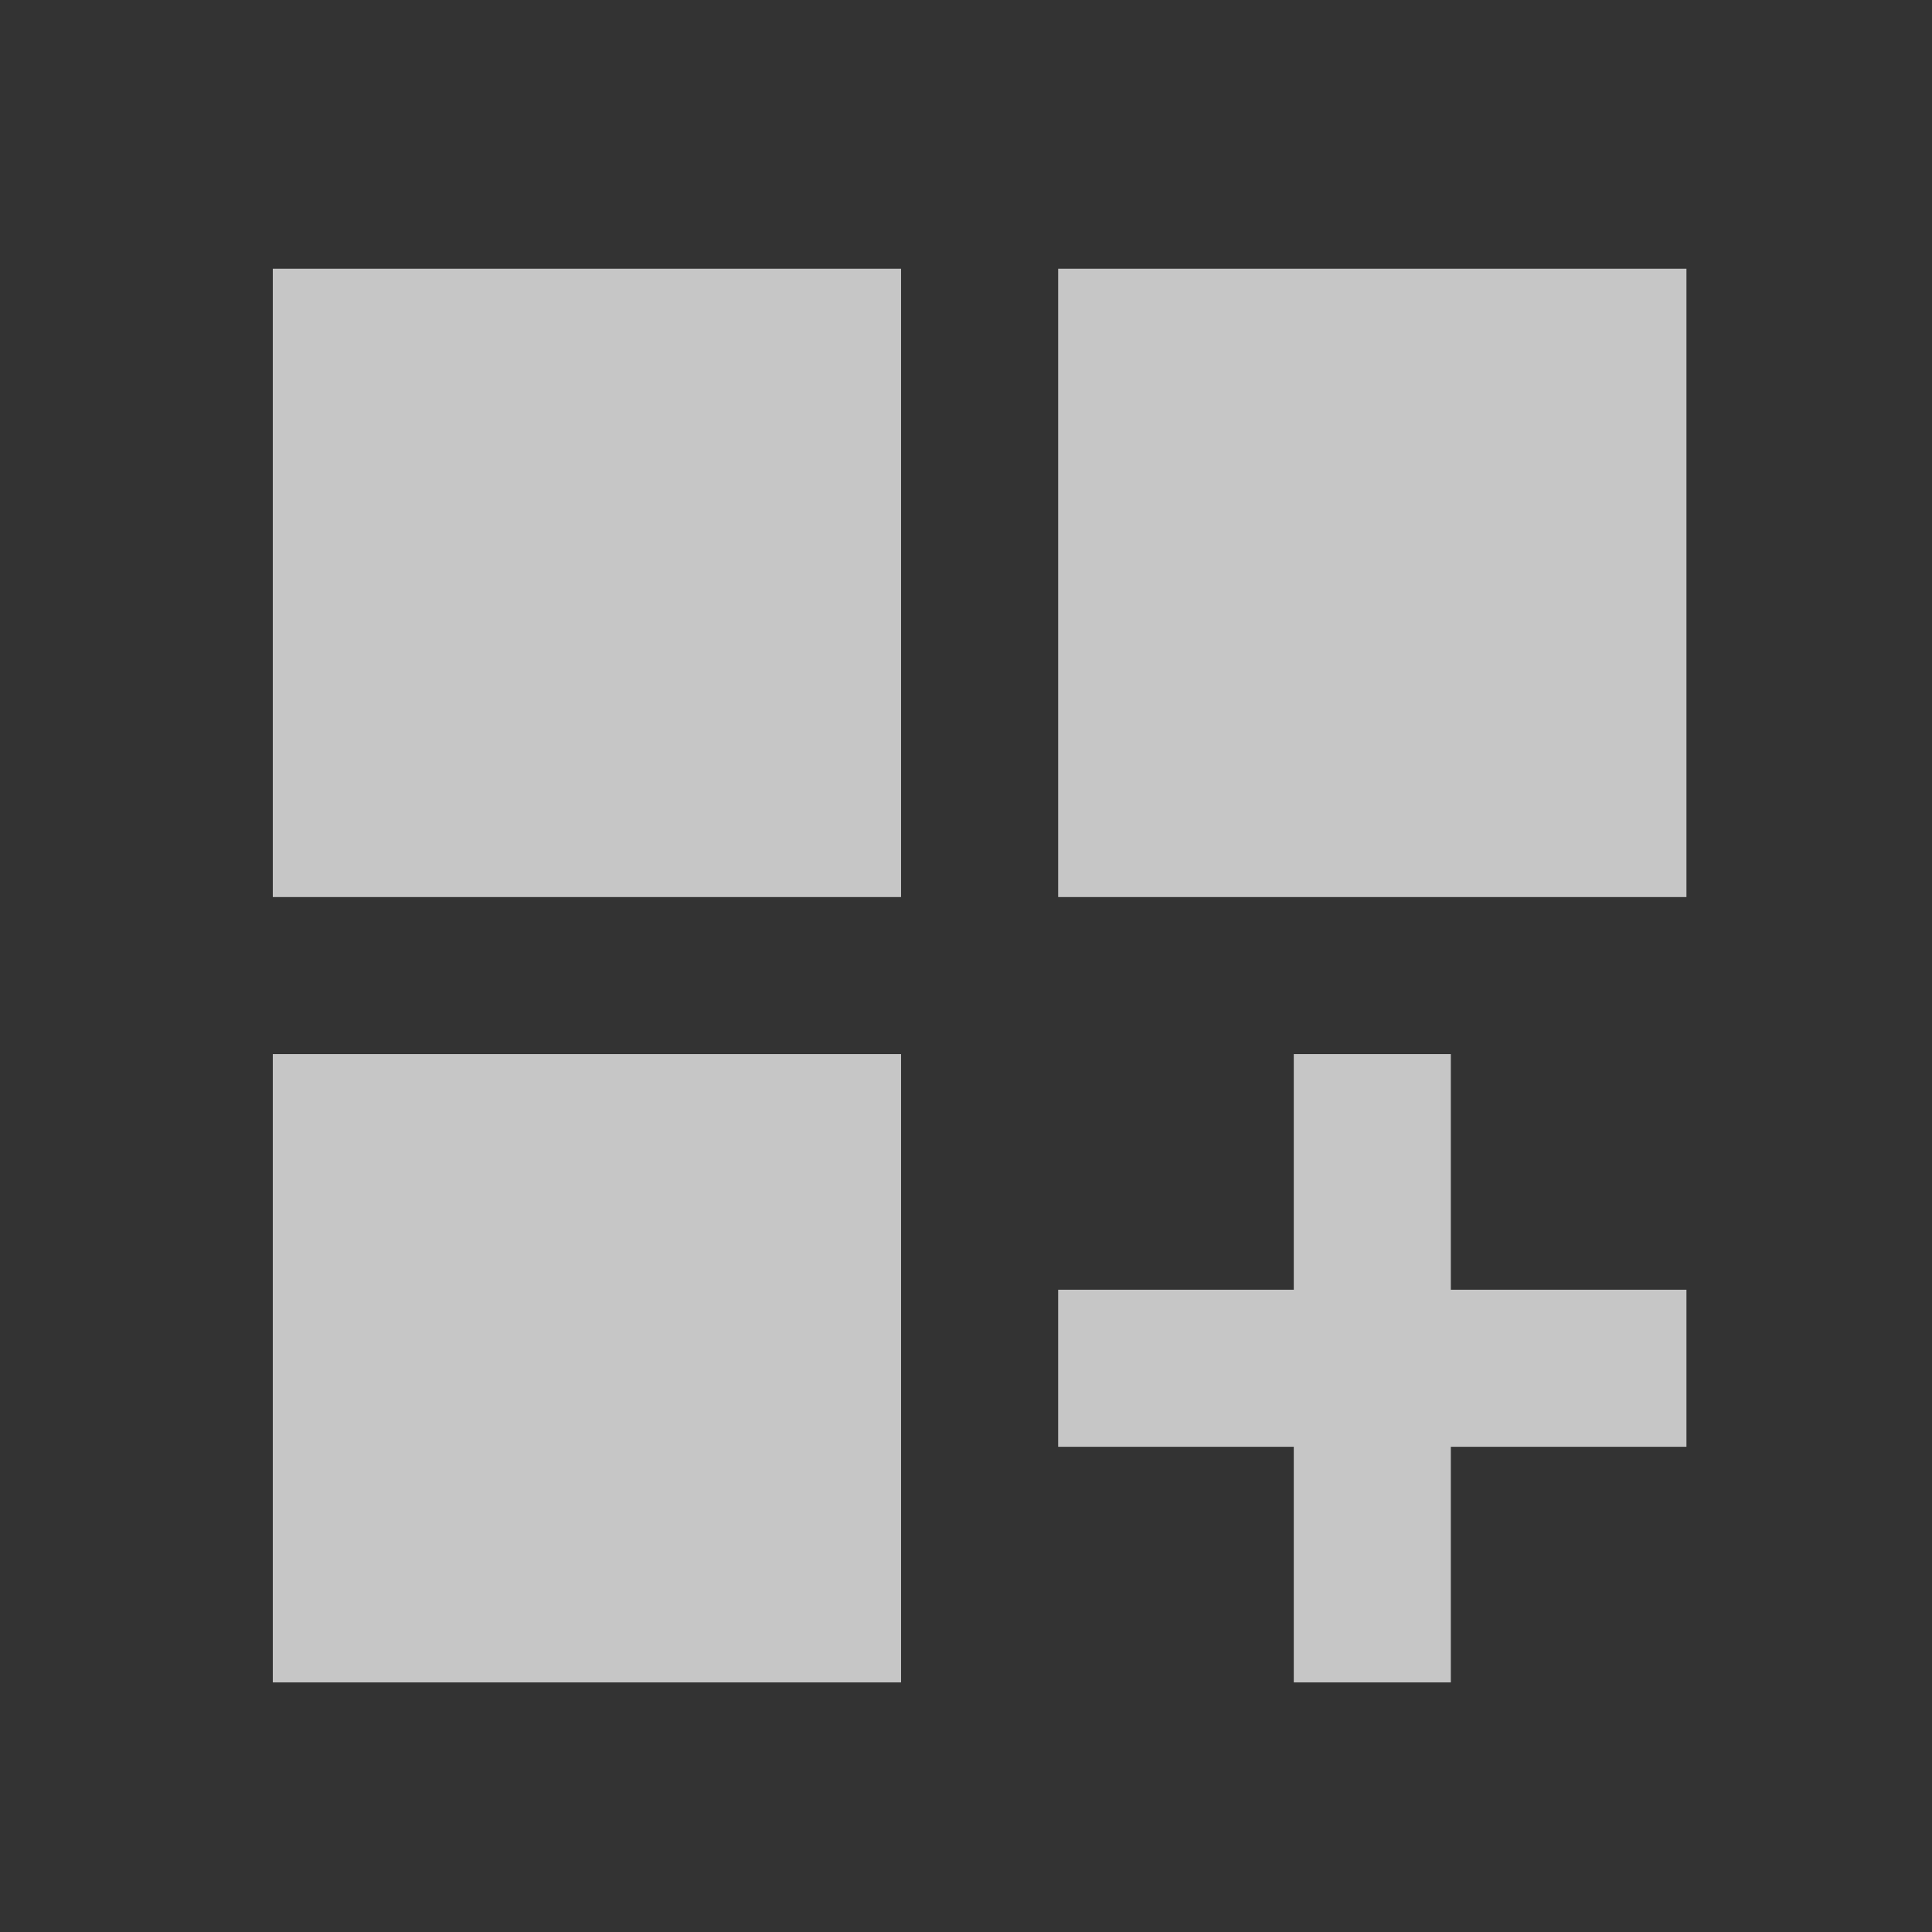 <svg width="41" height="41" viewBox="0 0 41 41" fill="none" xmlns="http://www.w3.org/2000/svg">
<rect x="0" y="0" width="41" height="41" fill="#333333" stroke="none"/>
<g clip-path="url(#clip0_13171_260296)">
<path d="M5.789 5.703H19.122V19.037H5.789V5.703ZM22.456 5.703H35.789V19.037H22.456V5.703ZM5.789 22.37H19.122V35.703H5.789V22.37ZM30.789 22.37H27.456V27.37H22.456V30.703H27.456V35.703H30.789V30.703H35.789V27.37H30.789V22.37Z" fill="white" fill-opacity="0.72"/>
</g>
<defs>
<clipPath id="clip0_13171_260296">
<rect width="40" height="40" fill="white" transform="translate(0.789 0.703)"/>
</clipPath>
</defs>
</svg>
